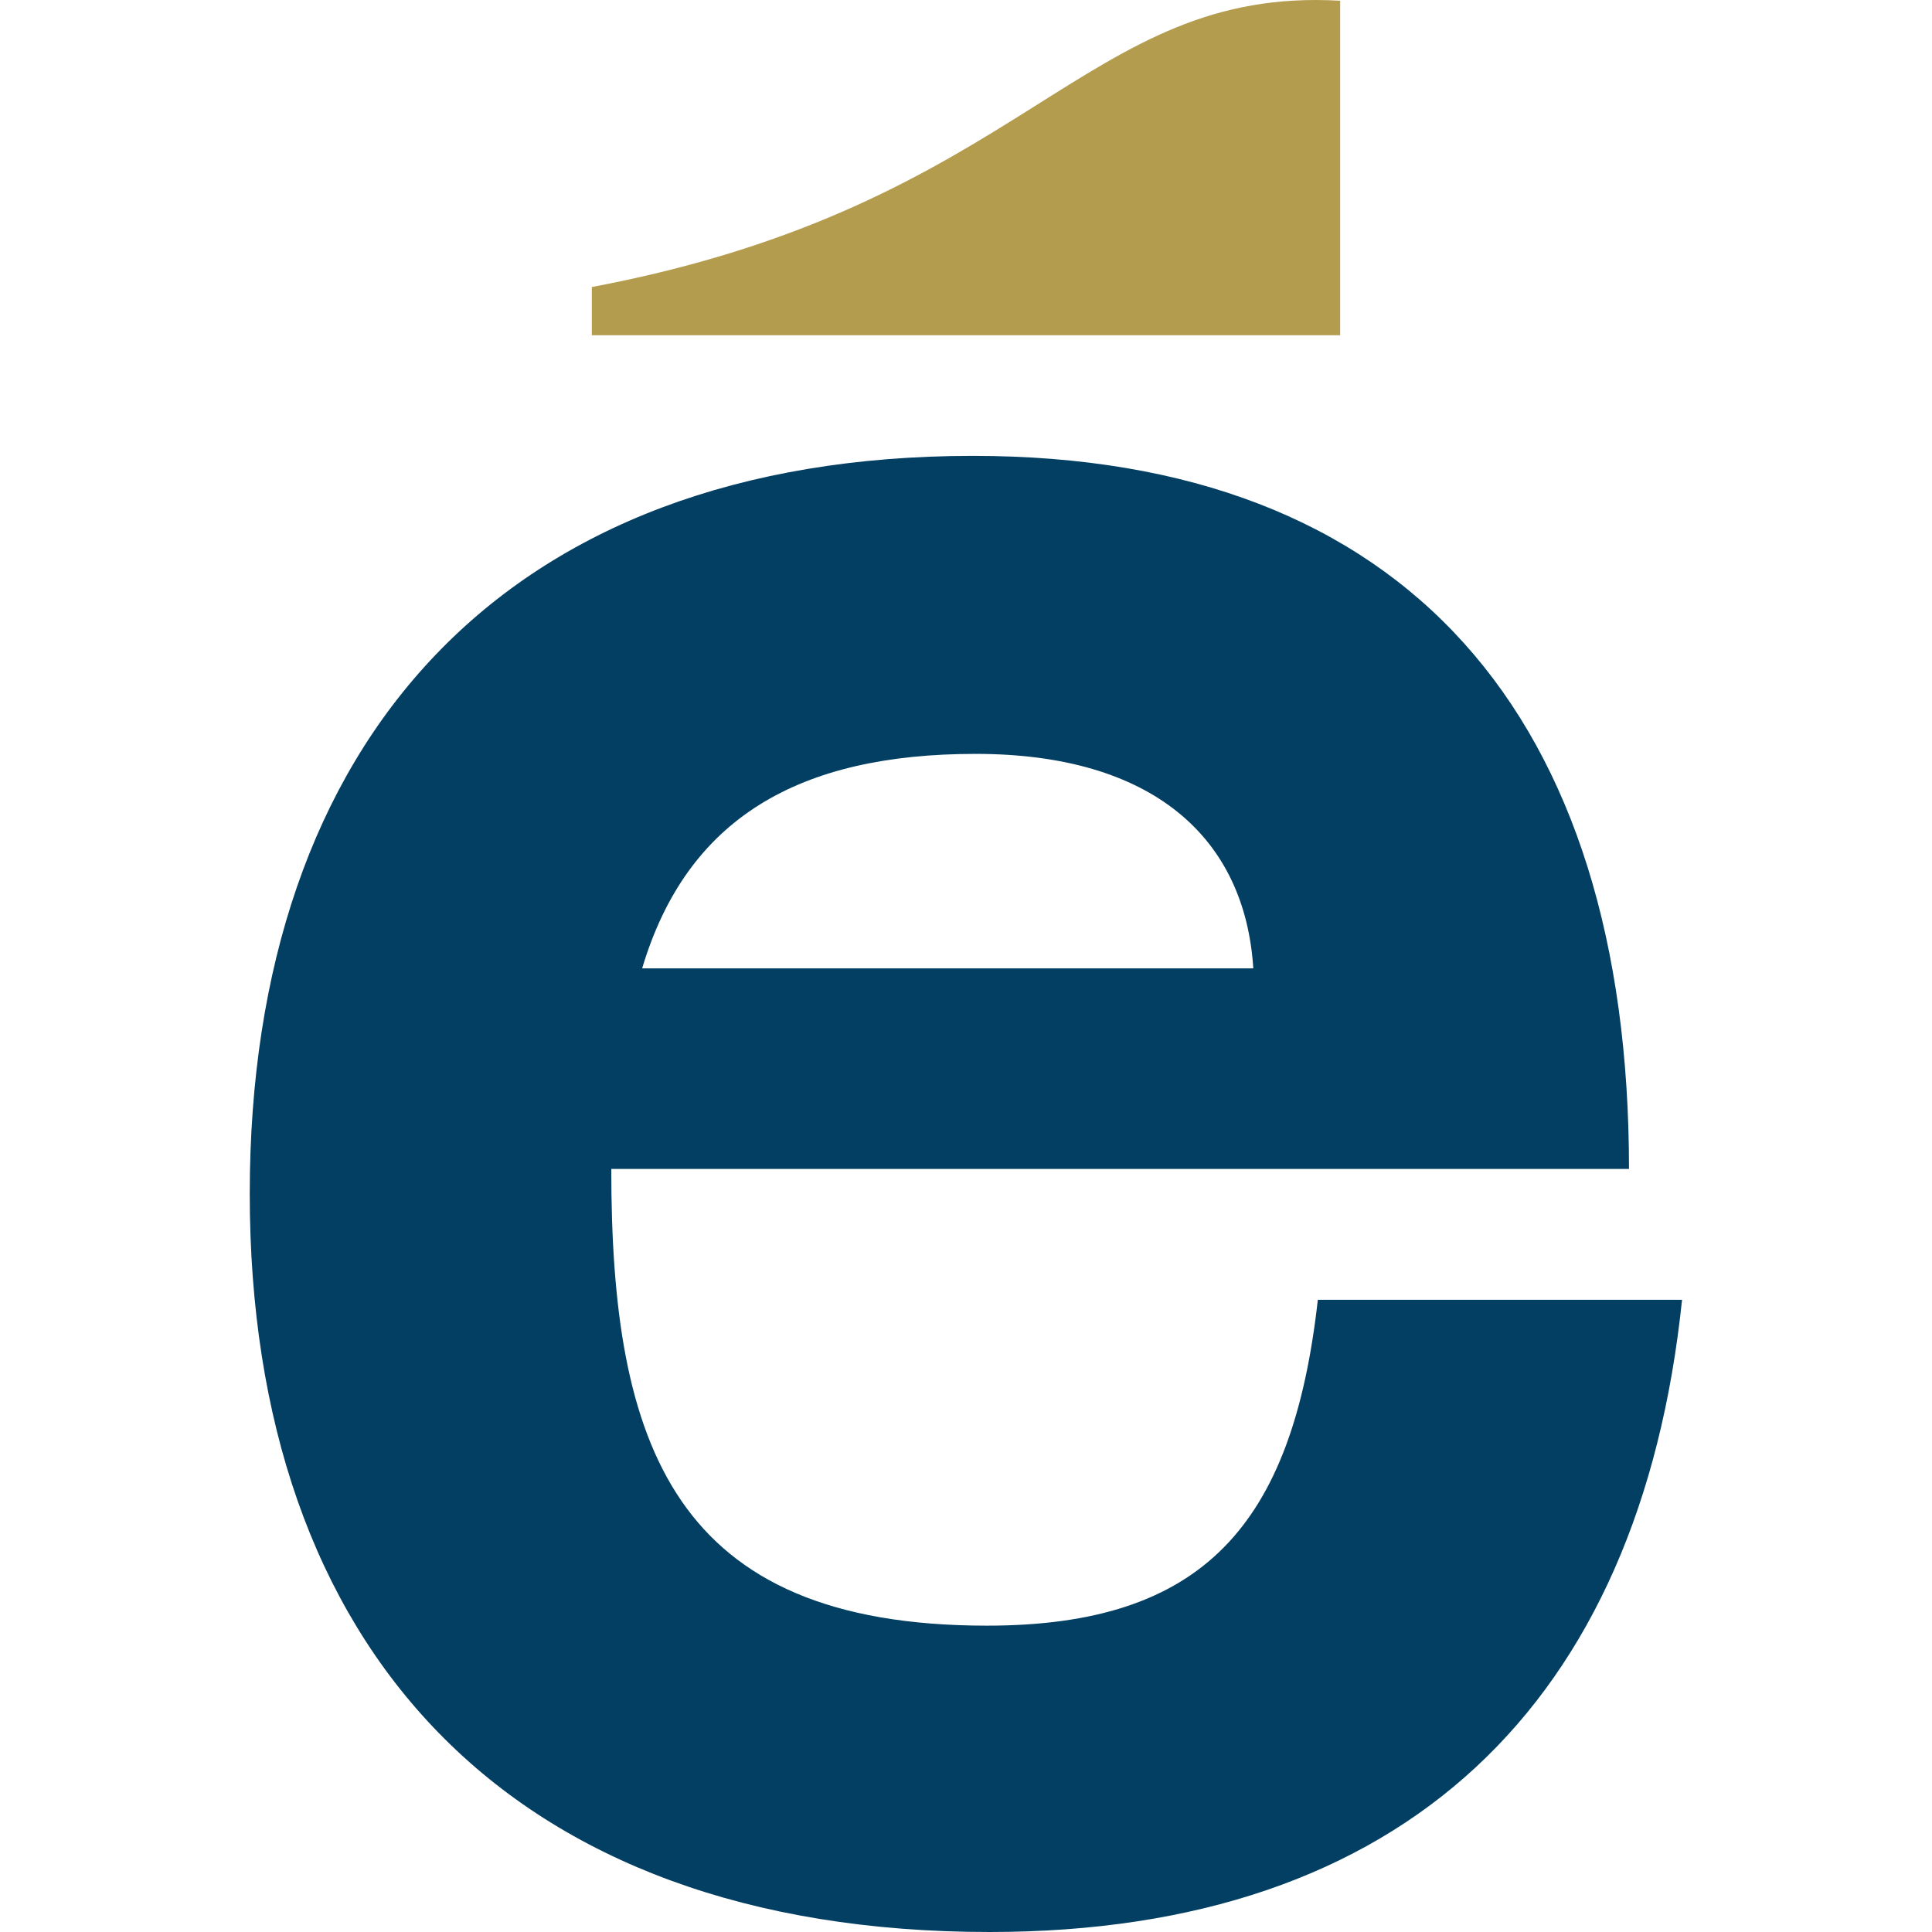 <svg width="48" height="48" viewBox="0 0 48 48" fill="none" xmlns="http://www.w3.org/2000/svg">
<path d="M14.704 8.329H33.296V0.018C26.891 -0.35 25.523 5.09 14.704 7.131V8.333V8.329Z" fill="#B39C4D"/>
<path d="M41.79 32.293C40.748 42.326 34.894 48 24.589 48C12.614 48 6.205 40.941 6.205 29.66C6.205 18.381 12.542 11.326 24.174 11.326C34.97 11.326 40.472 17.829 40.472 29.042H15.187C15.187 35.895 16.717 40.389 24.521 40.389C29.884 40.389 32.113 37.9 32.741 32.293H41.795H41.79ZM31.138 24.059C30.931 20.807 28.633 18.73 24.241 18.73C19.85 18.73 17.069 20.323 15.954 24.059H31.138Z" fill="#033F63"/>
</svg>
